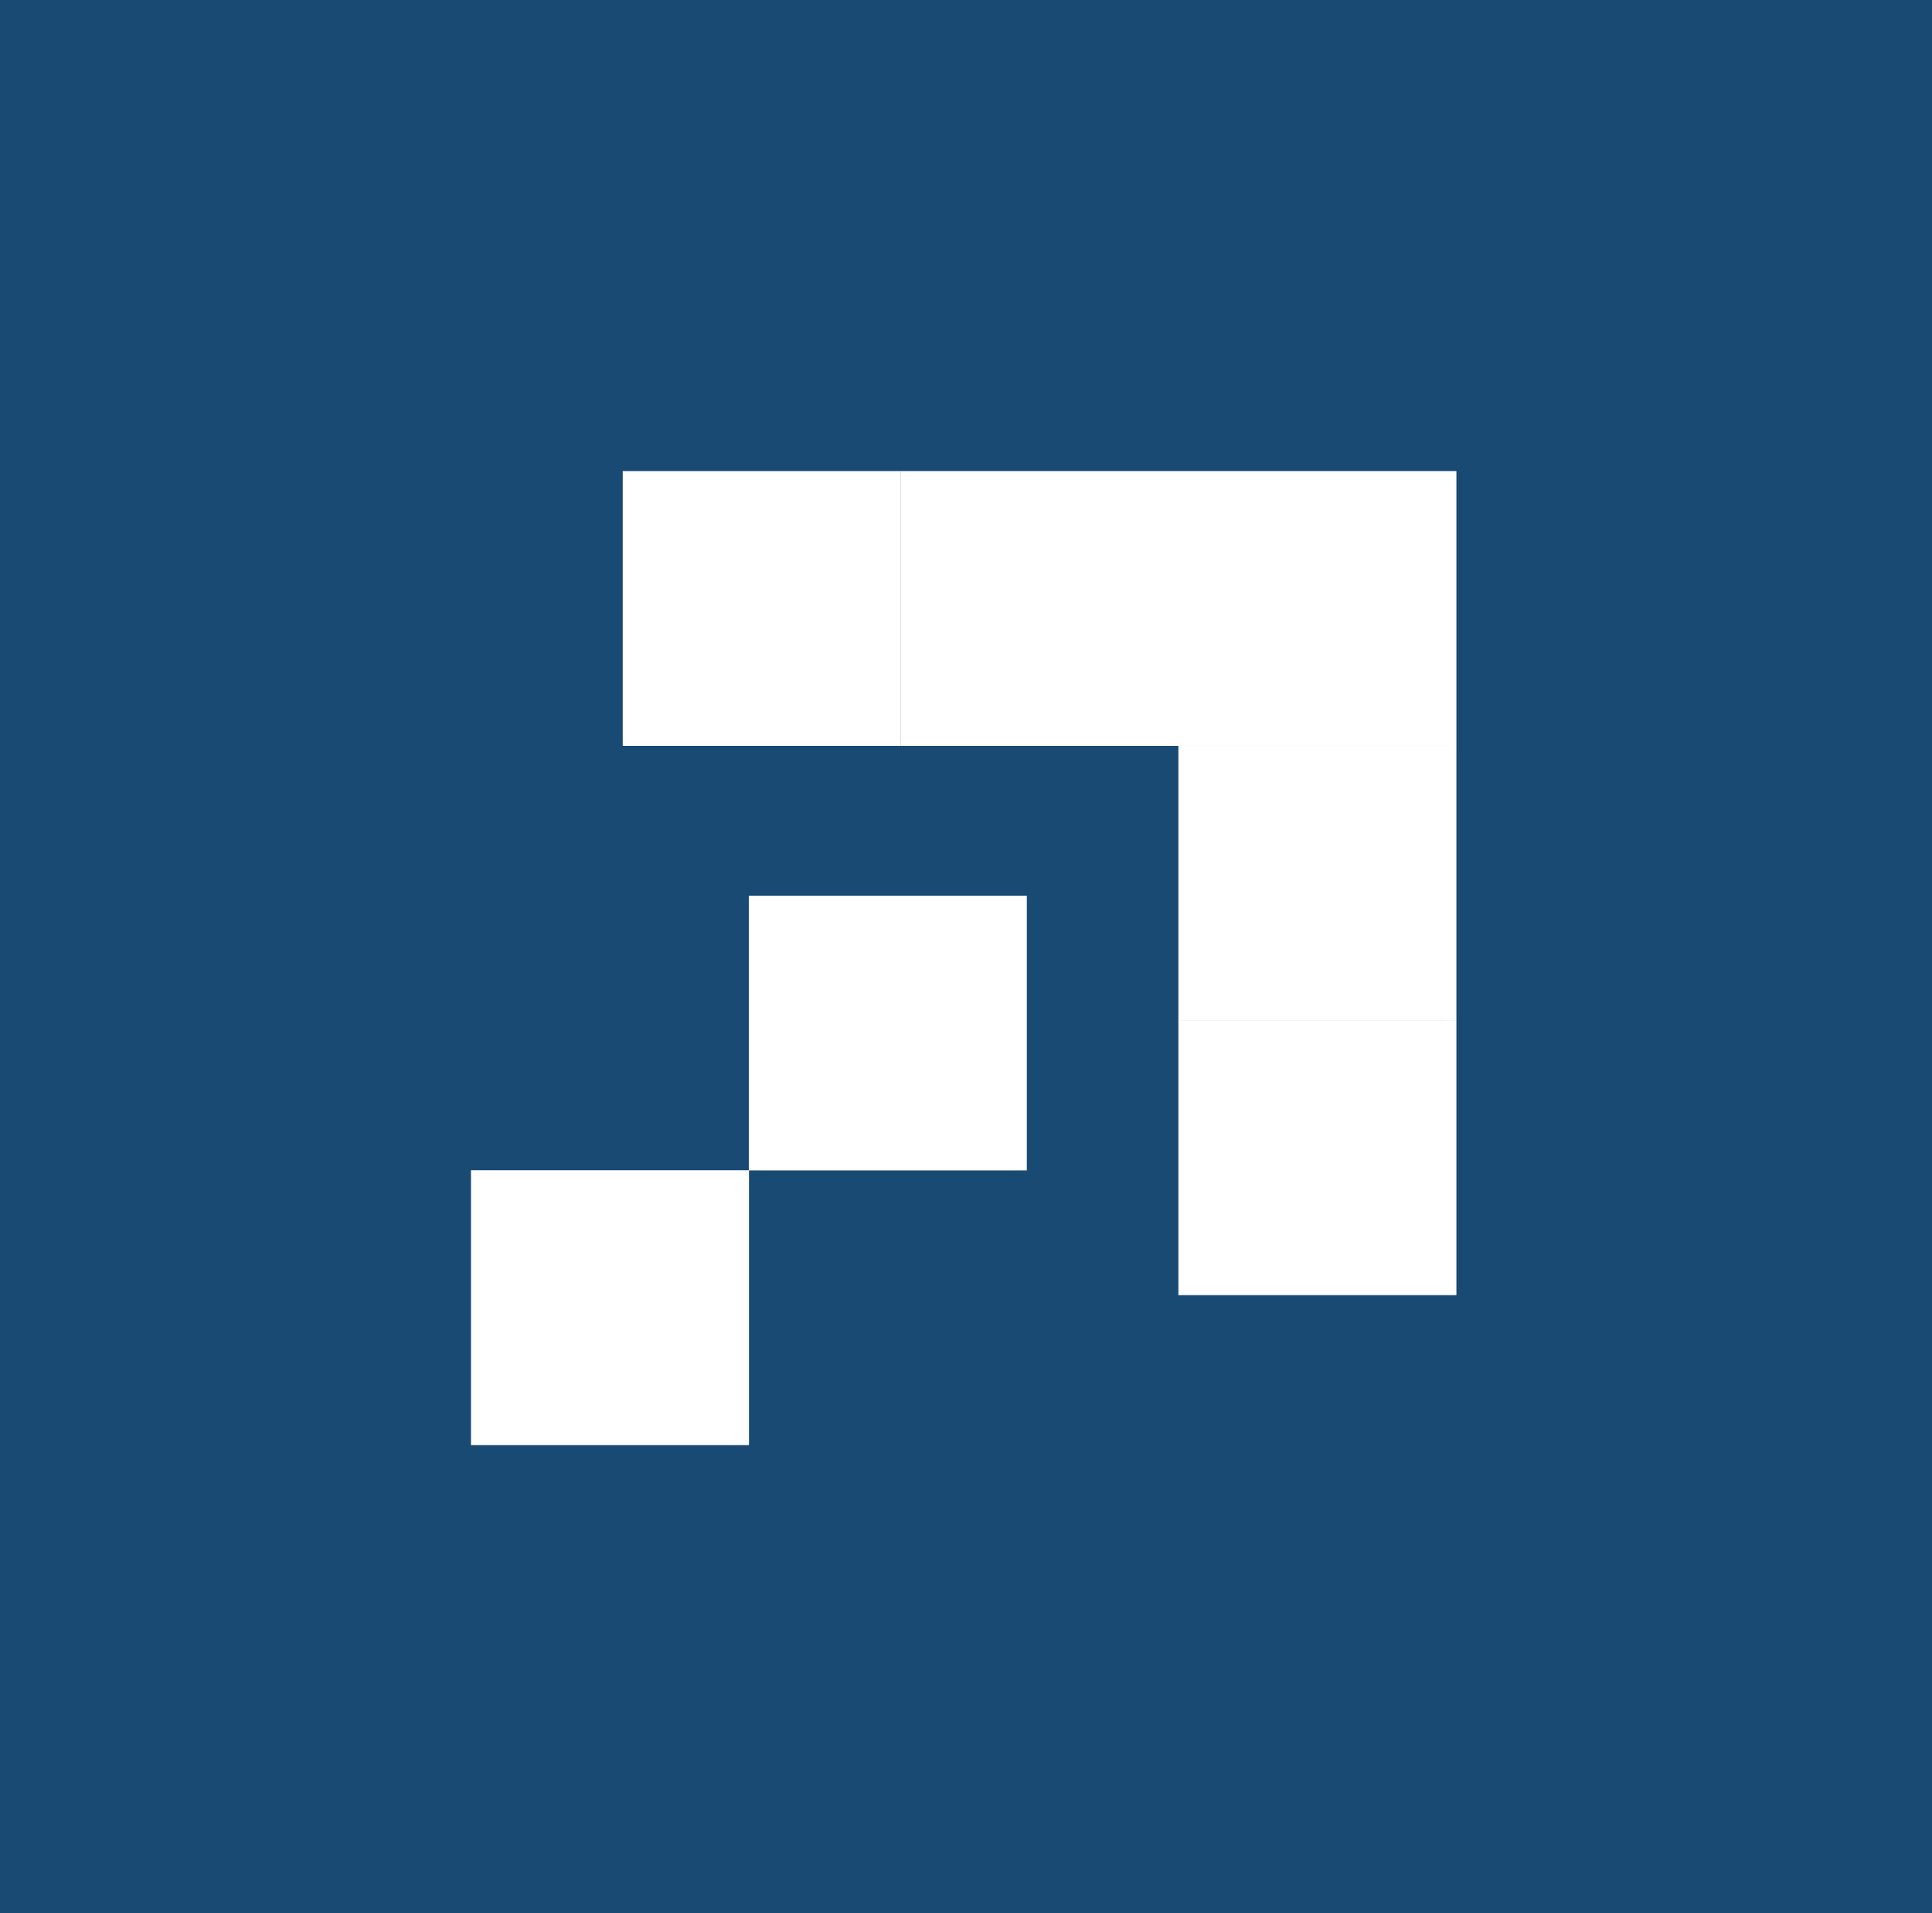 <svg xmlns="http://www.w3.org/2000/svg" width="201" height="199" fill="none"><path fill="#194A74" d="M0 0h201v199H0z"/><path fill="#fff" d="M122.597 77.584h28.923V49h-28.923v28.584Z"/><path fill="#fff" d="M93.692 77.584h28.923V49H93.692v28.584Z"/><path fill="#fff" d="M122.597 106.151h28.923V77.566h-28.923v28.585Zm-57.81-28.567H93.71V49H64.787v28.584Z"/><path fill="#fff" d="M122.597 134.718h28.923v-28.584h-28.923v28.584Zm-44.693-12.965h28.924V93.169H77.904v28.584Z"/><path fill="#fff" d="M49 150.32h28.922v-28.585H49v28.585Z"/></svg>